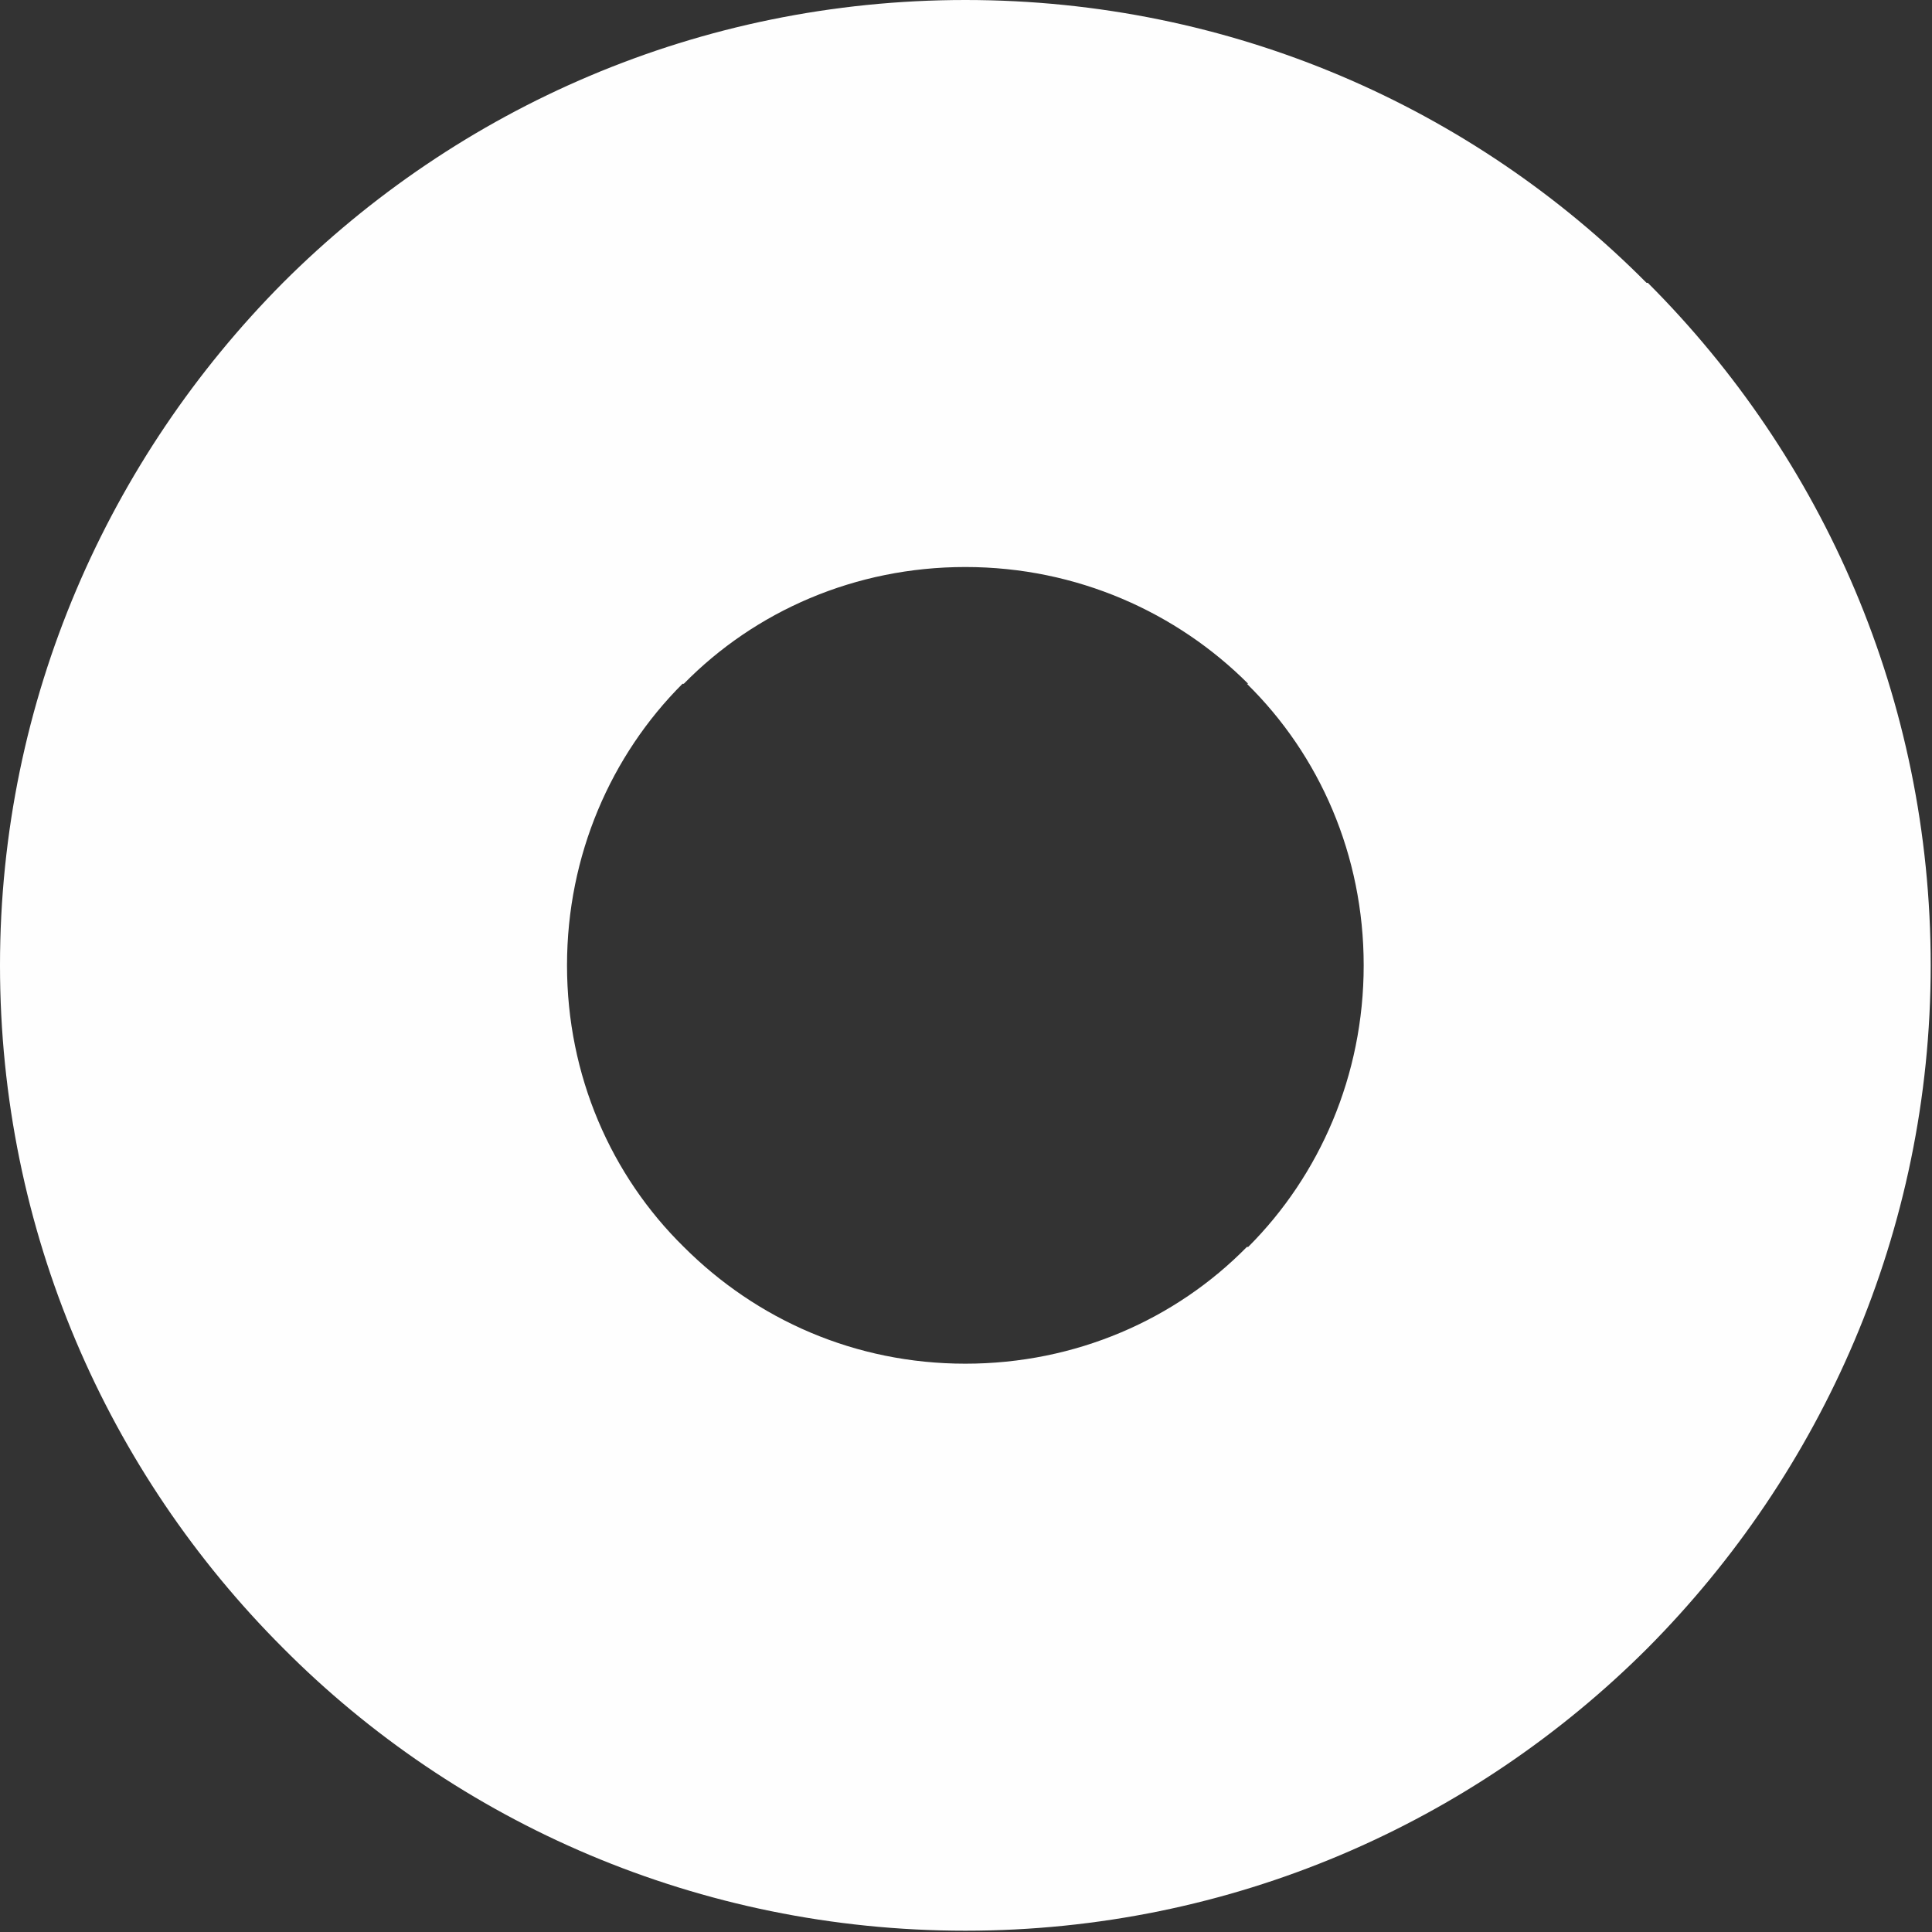 <?xml version="1.0" encoding="UTF-8"?>
<!DOCTYPE svg PUBLIC "-//W3C//DTD SVG 1.1//EN" "http://www.w3.org/Graphics/SVG/1.1/DTD/svg11.dtd">
<!-- Creator: CorelDRAW 2020 (64-Bit) -->
<svg xmlns="http://www.w3.org/2000/svg" xml:space="preserve" width="3.405mm" height="3.405mm" version="1.1" style="shape-rendering:geometricPrecision; text-rendering:geometricPrecision; image-rendering:optimizeQuality; fill-rule:evenodd; clip-rule:evenodd"
viewBox="0 0 14.89 14.89"
 xmlns:xlink="http://www.w3.org/1999/xlink"
 xmlns:xodm="http://www.corel.com/coreldraw/odm/2003">
 <rect x="0" y="0" width="14.89" height="14.89" fill="#333333" stroke="none"/>
 <defs>
  <style type="text/css">
   <![CDATA[
    .fil0 {fill:#FEFEFE;fill-rule:nonzero}
   ]]>
  </style>
 </defs>
 <g id="Слой_x0020_1">
  <path class="fil0" d="M7.44 0c2.05,0 3.91,0.83 5.25,2.18l0.01 0c1.35,1.35 2.18,3.21 2.18,5.26 0,2.05 -0.84,3.91 -2.18,5.26l0 0c-1.35,1.35 -3.21,2.18 -5.26,2.18 -2.05,0 -3.92,-0.83 -5.26,-2.18 -1.35,-1.35 -2.18,-3.21 -2.18,-5.26 0,-2.05 0.84,-3.91 2.18,-5.26l-0 -0c1.35,-1.35 3.21,-2.18 5.26,-2.18zm2.18 5.27c-0.55,-0.55 -1.32,-0.9 -2.18,-0.9 -0.85,0 -1.62,0.34 -2.17,0.9l-0.01 0c-0.55,0.55 -0.89,1.32 -0.89,2.17 0,0.85 0.34,1.62 0.9,2.17 0.56,0.56 1.32,0.9 2.17,0.9 0.85,0 1.62,-0.34 2.17,-0.9l0.01 0c0.55,-0.55 0.89,-1.32 0.89,-2.17 0,-0.85 -0.34,-1.62 -0.9,-2.17l0 -0z"/>
 </g>
</svg>

